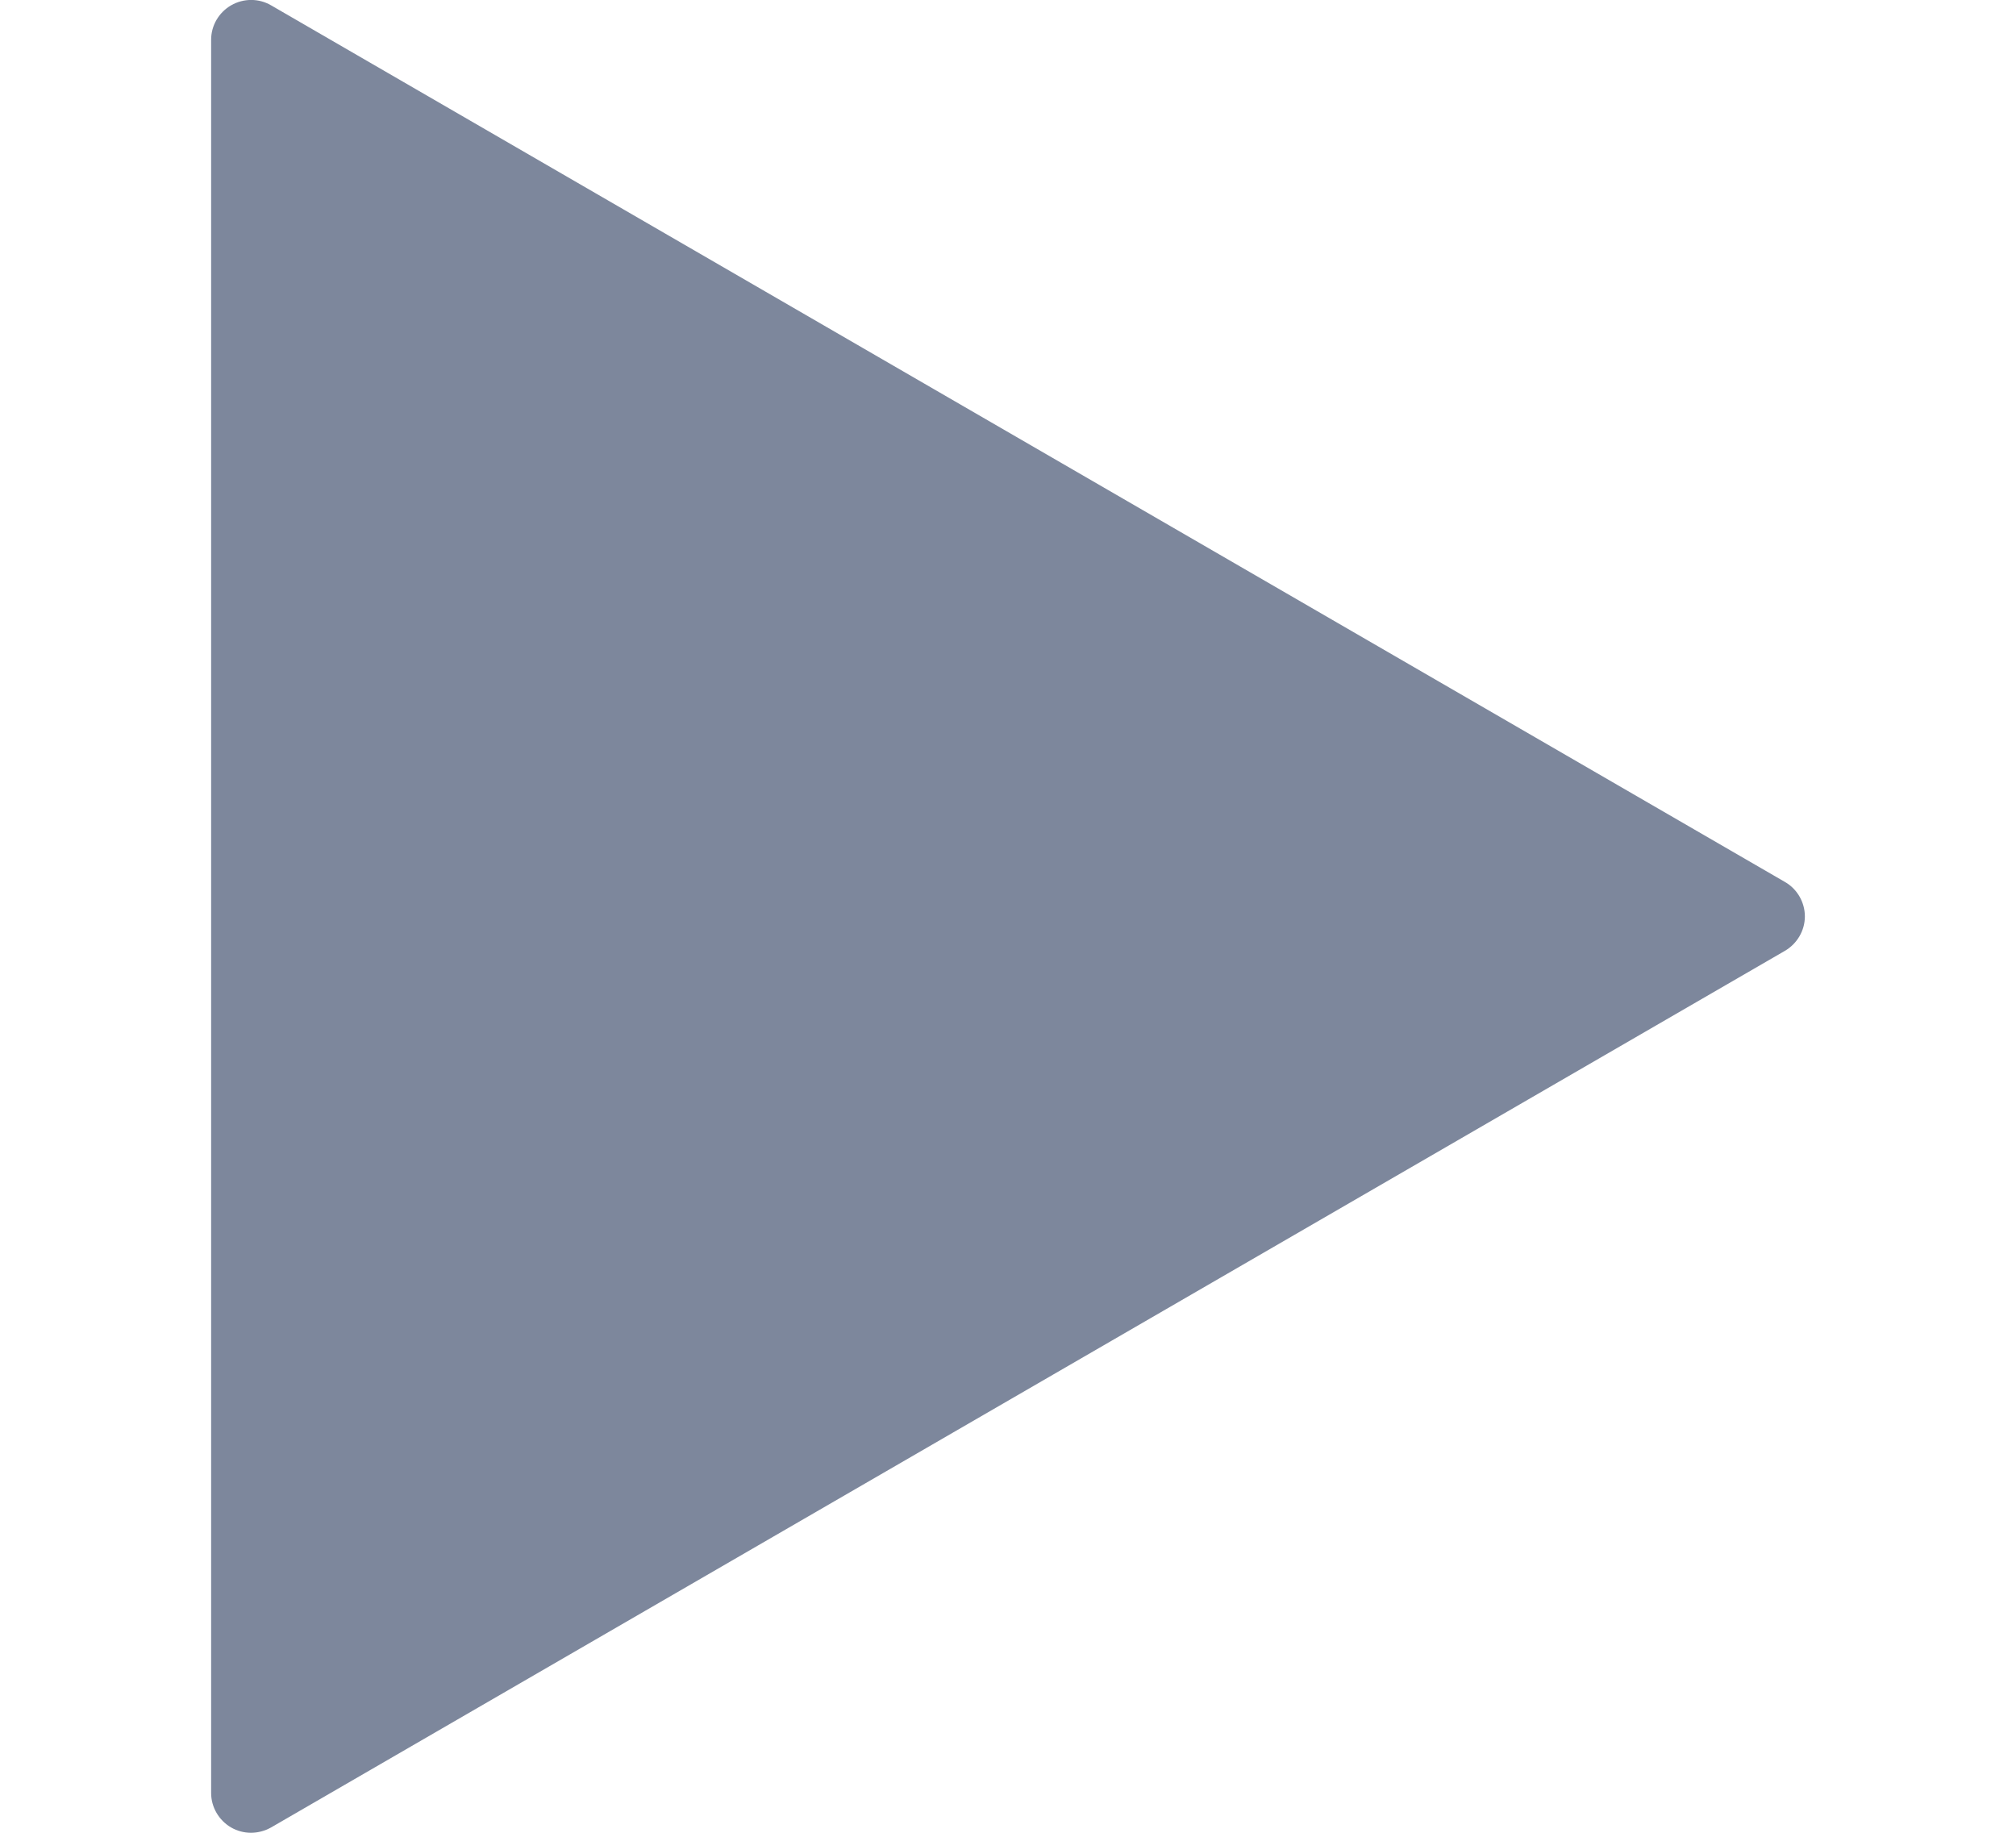 <svg width="11" height="10" viewBox="0 0 11 10" fill="none" xmlns="http://www.w3.org/2000/svg">
<g clip-path="url(#clip0)">
<path d="M9.739 4.812L1.479 0.029C1.412 -0.01 1.329 -0.01 1.261 0.029C1.194 0.068 1.152 0.139 1.152 0.217V9.783C1.152 9.86 1.194 9.932 1.261 9.971C1.294 9.99 1.332 10 1.369 10C1.407 10 1.445 9.99 1.479 9.971L9.739 5.188C9.806 5.149 9.848 5.077 9.848 5C9.848 4.923 9.806 4.85 9.739 4.812Z" fill="#7D879C"/>
</g>
<defs>
<clipPath id="clip0">
<rect width="10" height="10" fill="white" transform="translate(0.5)"/>
</clipPath>
</defs>
</svg>
